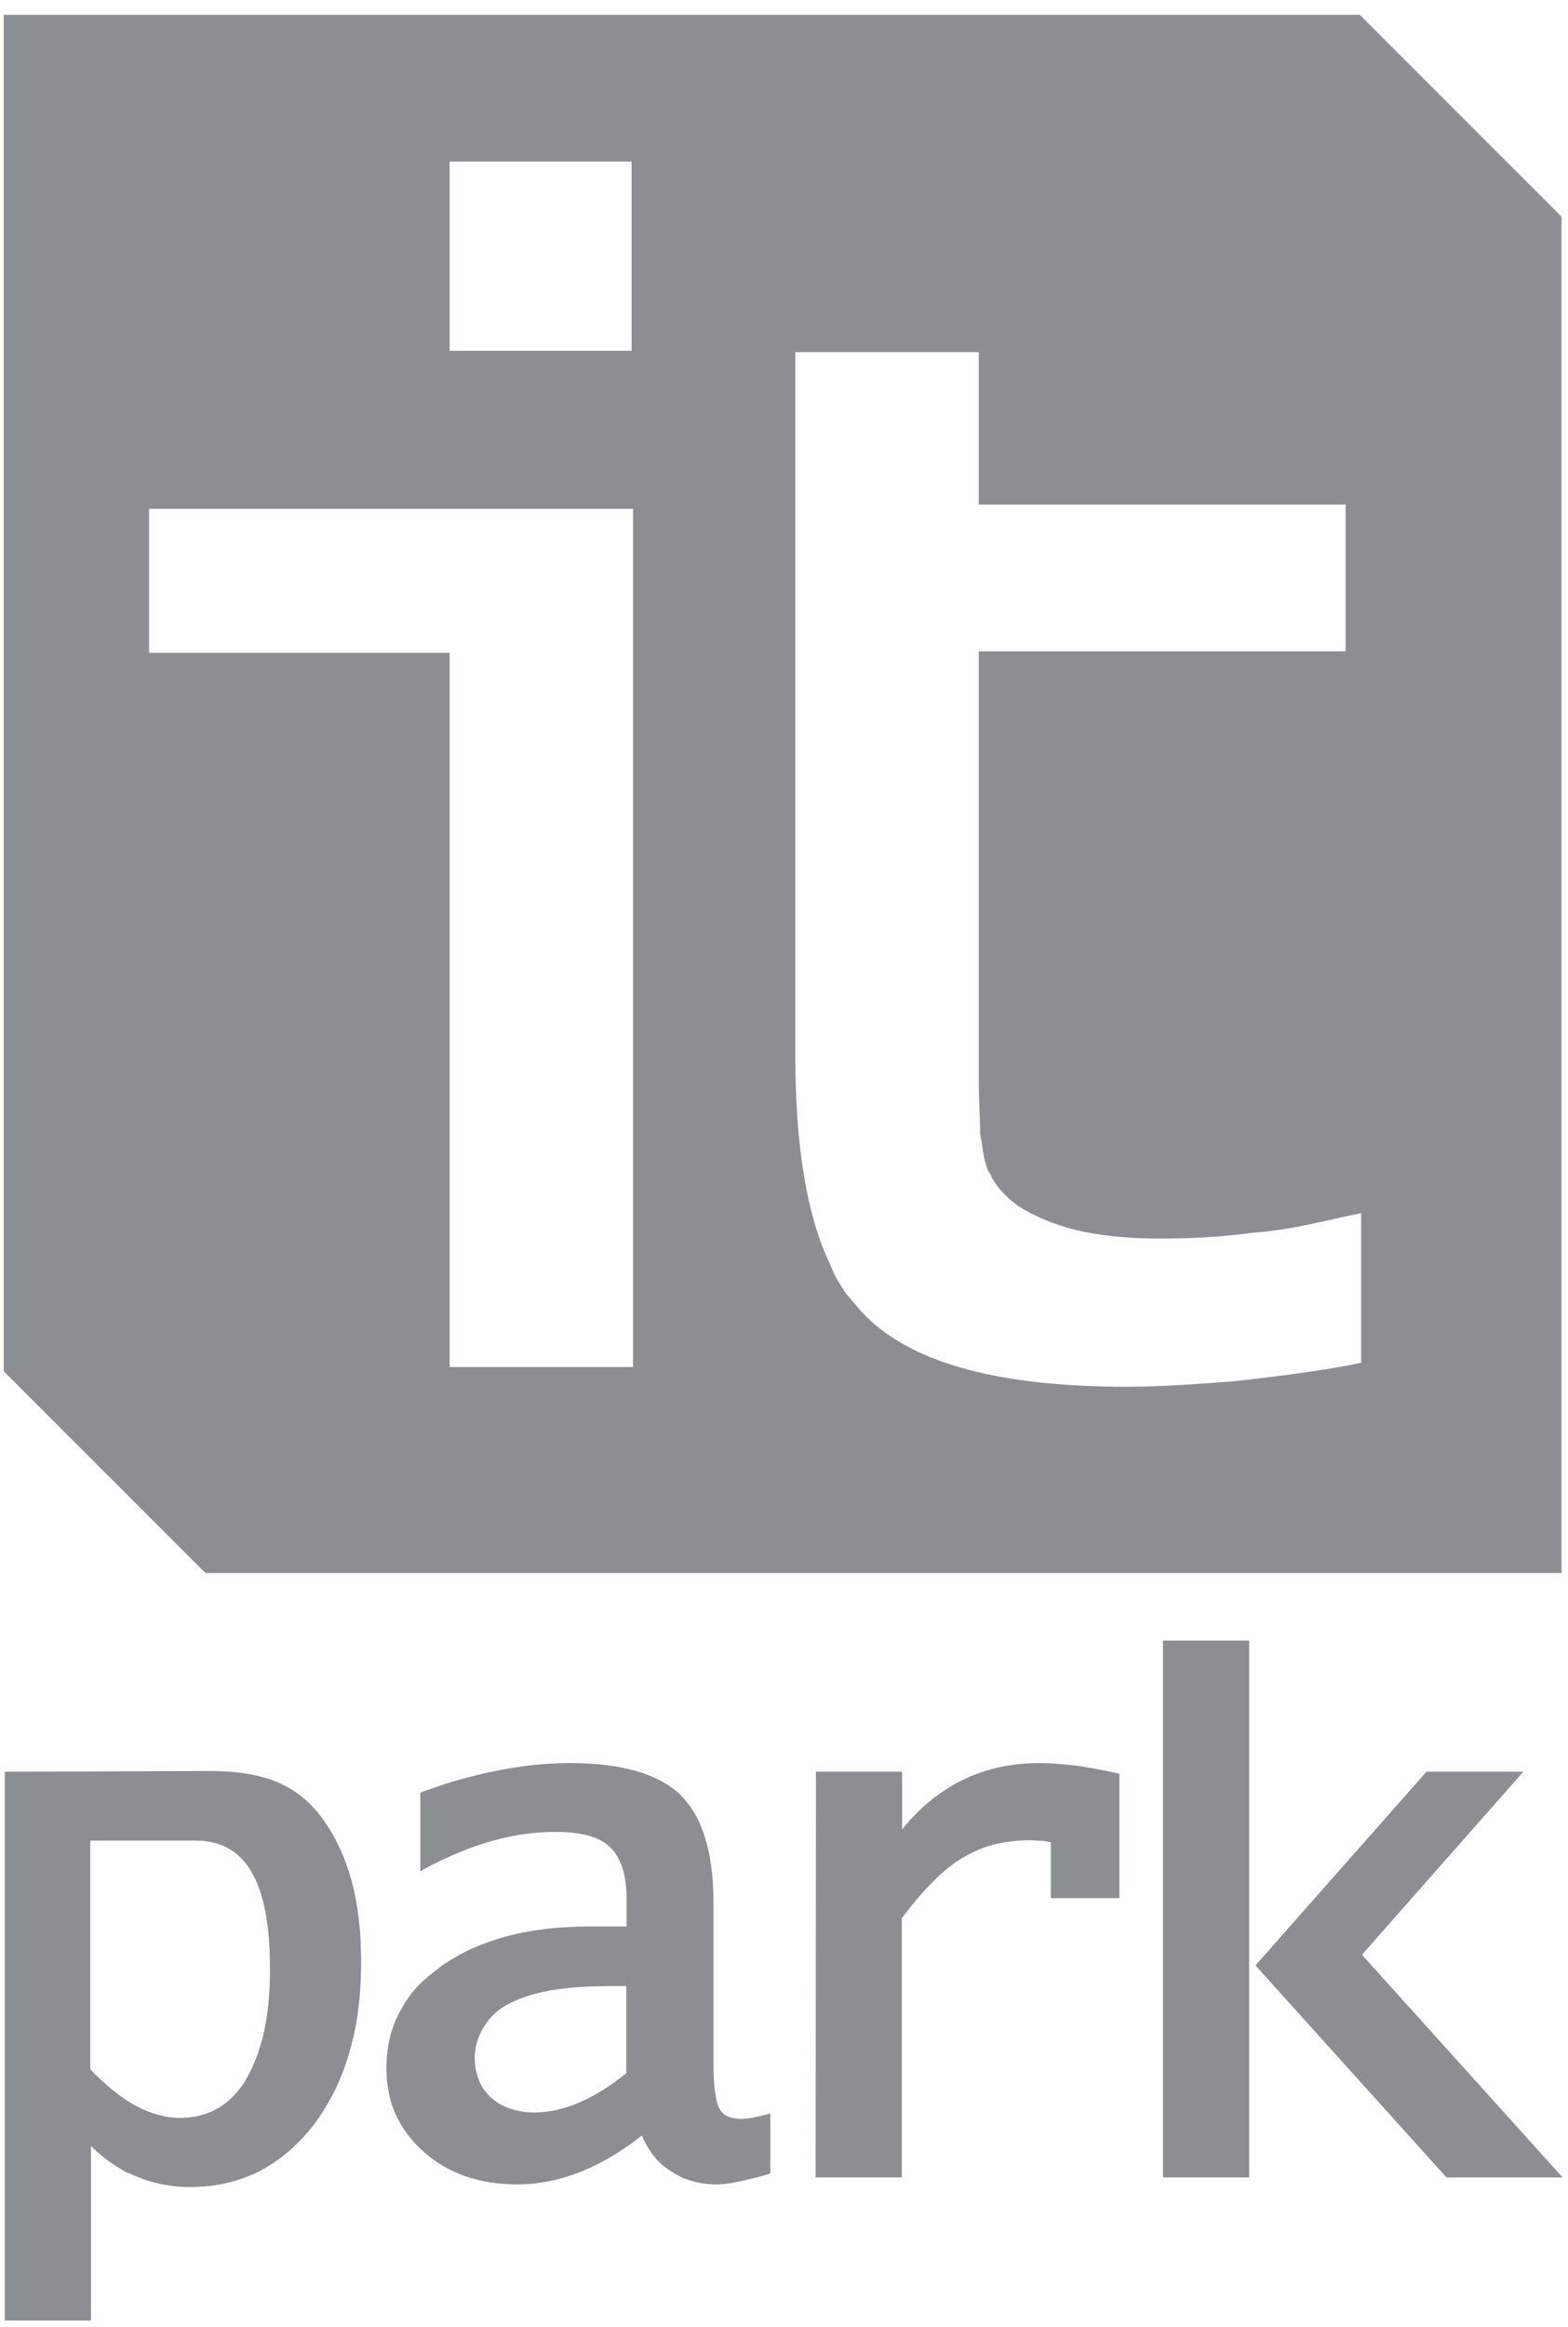 <?xml version="1.0" encoding="UTF-8"?> <svg xmlns="http://www.w3.org/2000/svg" width="91" height="135" viewBox="0 0 91 135" fill="none"><path fill-rule="evenodd" clip-rule="evenodd" d="M12.211 102.752C13.427 102.752 14.663 102.868 15.822 103.293C16.922 103.698 17.869 104.374 18.66 105.436C19.433 106.479 20.012 107.695 20.398 109.105C20.784 110.495 20.958 112.079 20.958 113.816V113.836C20.958 115.747 20.746 117.485 20.282 119.049C20.224 119.3 20.128 119.532 20.05 119.802C19.606 121.077 19.008 122.197 18.255 123.22C17.328 124.417 16.266 125.344 15.069 125.962C13.852 126.58 12.5 126.889 11.014 126.889C9.739 126.889 8.542 126.599 7.441 126.059V126.078C7.267 126.001 7.094 125.904 6.92 125.788C6.341 125.441 5.8 125.016 5.279 124.514V134.632C3.618 134.632 1.957 134.632 0.277 134.632V102.791C4.236 102.791 8.214 102.752 12.211 102.752ZM37.255 123.896C36.135 124.784 34.996 125.46 33.895 125.924C32.602 126.464 31.308 126.735 30.014 126.735C27.832 126.735 26.017 126.117 24.588 124.842C23.874 124.205 23.333 123.491 22.966 122.68C22.599 121.869 22.426 120.98 22.426 120.015V119.996C22.426 118.74 22.696 117.62 23.256 116.616C23.951 115.361 24.569 114.859 25.747 113.971C26.307 113.604 26.886 113.276 27.504 113.005C28.122 112.735 28.798 112.503 29.512 112.31C30.922 111.943 32.525 111.77 34.262 111.77H36.367V110.283V110.263C36.367 109.51 36.29 108.873 36.116 108.352C36.097 108.255 36.058 108.197 36.02 108.12C35.44 106.537 33.78 106.286 32.216 106.286C31.057 106.286 29.898 106.44 28.701 106.768C27.504 107.097 26.288 107.579 25.032 108.217L24.395 108.564V107.83V104.316V104.007L24.685 103.891H24.704C25.129 103.737 25.554 103.602 25.94 103.466C26.345 103.331 26.751 103.235 27.156 103.119C29.223 102.578 31.192 102.289 33.065 102.289C36.058 102.289 38.202 102.906 39.476 104.123C39.65 104.297 39.824 104.49 39.978 104.702C40.133 104.915 40.287 105.146 40.422 105.397C41.059 106.614 41.407 108.255 41.407 110.36V119.86C41.407 120.517 41.446 121.077 41.523 121.502C41.658 122.467 41.948 122.931 43.068 122.931C43.184 122.931 43.338 122.911 43.512 122.892C43.724 122.853 43.956 122.815 44.245 122.738L44.709 122.622V126.097C44.554 126.155 44.419 126.194 44.284 126.233C44.11 126.271 43.917 126.329 43.743 126.368C42.855 126.599 42.141 126.735 41.6 126.735C40.866 126.735 40.21 126.599 39.611 126.348C39.418 126.252 39.225 126.155 39.051 126.039C38.24 125.576 37.661 124.862 37.255 123.896ZM36.348 120.285V115.226C34.089 115.226 31.424 115.226 29.435 116.307C27.871 117.157 27.137 119.049 27.794 120.671C27.813 120.729 27.832 120.787 27.871 120.865C28.47 122.081 29.763 122.564 31.057 122.564C32.718 122.544 34.475 121.791 36.348 120.285ZM47.354 102.791C49.015 102.791 50.695 102.791 52.356 102.791V106.131L52.491 105.977C52.819 105.571 53.167 105.204 53.533 104.876C55.407 103.158 57.666 102.289 60.311 102.289C60.948 102.289 61.624 102.347 62.339 102.424C63.053 102.52 63.806 102.655 64.617 102.829L64.965 102.906V103.254V109.684V110.128H64.521H61.431H60.987V109.684V106.884C60.813 106.846 60.659 106.826 60.504 106.807C60.234 106.788 60.002 106.768 59.77 106.768C59.017 106.768 58.322 106.865 57.666 107.019C57.009 107.193 56.411 107.464 55.851 107.792C55.271 108.139 54.711 108.603 54.113 109.201C53.533 109.781 52.954 110.476 52.336 111.287V126.329C50.676 126.329 48.996 126.329 47.335 126.329L47.354 102.791ZM67.494 125.885V95.183C69.155 95.183 70.835 95.183 72.496 95.183C72.496 103.003 72.496 118.045 72.496 125.885V126.329H72.051H67.939H67.494V125.885ZM82.788 102.791C84.661 102.791 86.534 102.791 88.407 102.791L79.042 113.411L90.685 126.329C88.445 126.329 86.186 126.329 83.946 126.329L72.862 114.029L82.788 102.791ZM5.24 120.053C6.128 120.98 6.978 121.676 7.847 122.158C8.716 122.622 9.585 122.873 10.434 122.873C11.265 122.873 11.979 122.699 12.616 122.332C12.732 122.274 12.829 122.197 12.925 122.139C13.427 121.791 13.871 121.309 14.258 120.691V120.671C14.489 120.285 14.682 119.88 14.856 119.436C15.03 118.972 15.184 118.489 15.3 117.968C15.551 116.887 15.667 115.651 15.667 114.241C15.667 111.654 15.3 109.742 14.547 108.526C13.833 107.348 12.771 106.788 11.342 106.788H5.24V120.053V120.053Z" fill="#8C8E91"></path><path fill-rule="evenodd" clip-rule="evenodd" d="M78.176 79.229C75.965 79.638 73.835 79.884 71.706 80.129C69.577 80.293 67.448 80.457 65.401 80.457C61.797 80.457 58.685 80.129 56.229 79.474C53.69 78.819 51.643 77.755 50.251 76.362C49.841 75.953 49.514 75.544 49.104 75.052C48.777 74.561 48.449 74.07 48.203 73.414C46.811 70.548 46.156 66.454 46.156 61.212V36.809V30.258V20.43C49.677 20.43 53.199 20.43 56.802 20.43V29.275H77.111H78.094V30.258V36.891V37.791H77.111H56.802V62.441V62.523C56.802 63.833 56.884 64.898 56.884 65.799L56.966 66.208C57.048 66.863 57.13 67.354 57.293 67.764C57.293 67.846 57.375 68.01 57.457 68.091C57.539 68.173 57.539 68.337 57.621 68.419C57.948 68.992 58.44 69.484 59.095 69.975C59.996 70.548 61.142 71.04 62.453 71.367C63.845 71.695 65.483 71.858 67.284 71.858H67.366C69.086 71.858 70.887 71.776 72.607 71.531L73.508 71.449C74.982 71.285 76.374 70.958 77.848 70.63L78.995 70.384V71.613V78.246V79.065L78.176 79.229ZM26.093 19.53V10.358V9.375H27.075H35.756H36.657V10.276V19.448V20.349H35.756H27.075H26.093V19.53ZM26.093 78.328V37.873H9.632H8.65V36.973V30.421V29.52H9.632H35.756H36.739V30.421V78.41V79.311H35.756H27.075H26.093V78.328ZM78.913 0.858H0.215V79.556L11.925 91.267H90.623V12.569L78.913 0.858Z" fill="#8C8E91"></path></svg> 